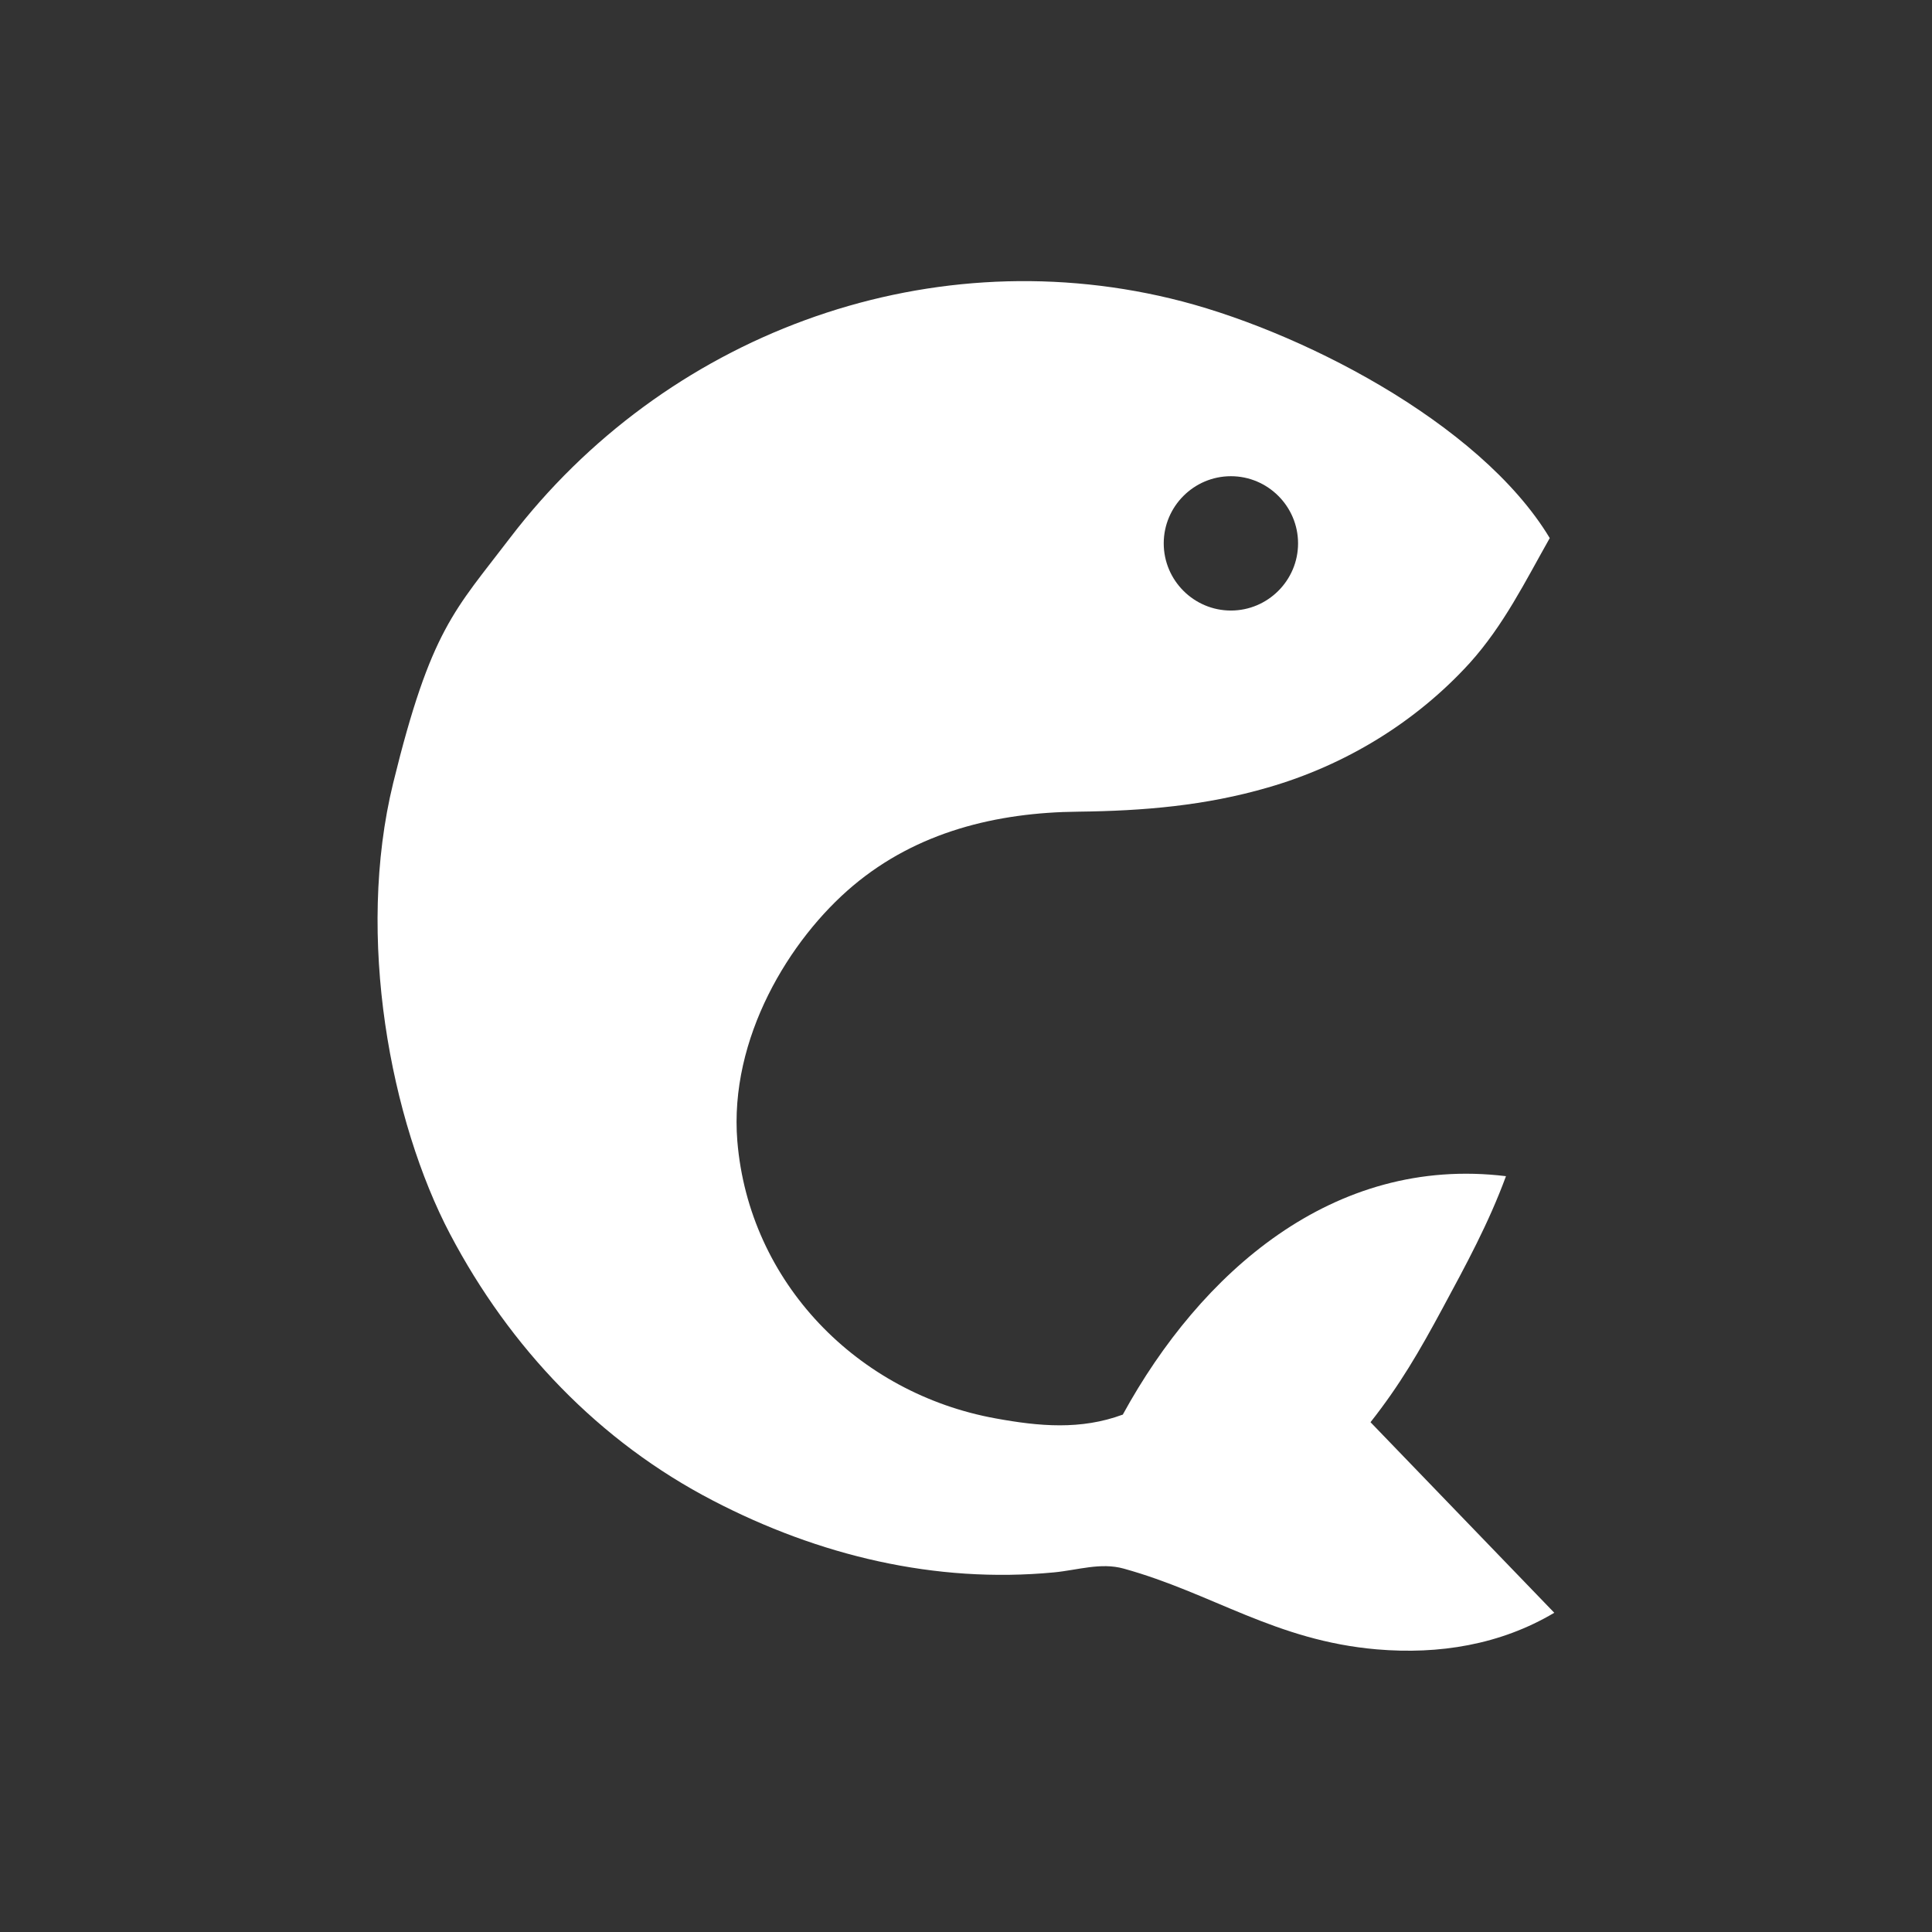 <?xml version="1.0" encoding="UTF-8"?>
<svg xmlns="http://www.w3.org/2000/svg" viewBox="0 0 512 512">
  <rect x="0" y="0" width="512" height="512" fill="#333333" stroke="none"/>
  <path fill="#ffffff" d="M297.6,374.8c20.5-37.4,55.6-68.7,101.5-63.1-4.6,12.5-10.6,23.5-16.8,35s-11.3,20.3-19.1,30.2l48.7,50.5c-14.3,8.5-30.6,11.1-47,9.7-26.9-2.3-43.6-14.9-67.1-21.4-6.1-1.7-12.2.4-18.5,1-31.5,3-62.4-4.5-90.3-19-30.3-15.7-53.9-40.6-69.7-70.6s-25.1-78.8-15.1-119.6,16.3-45.7,31-65c40.8-53.4,109.2-79.2,175-63.4,33.1,7.9,81.9,32.6,100.5,63.5-6.5,11.5-12.2,23.1-21.2,33.1-14.3,15.7-33,27.1-53.5,33-16.5,4.8-32.9,6.2-50.2,6.4-21.8.2-42.8,5.4-59.7,19.6s-32.9,40.5-30.7,67.7c3.1,37.5,31.9,66.9,68.5,73.5,11.5,2.1,22.5,3.1,33.6-1h.1ZM344,144c0-9.8-8-17.8-17.8-17.8s-17.8,8-17.8,17.8,8,17.8,17.8,17.8,17.8-8,17.8-17.8Z"/>
</svg>
